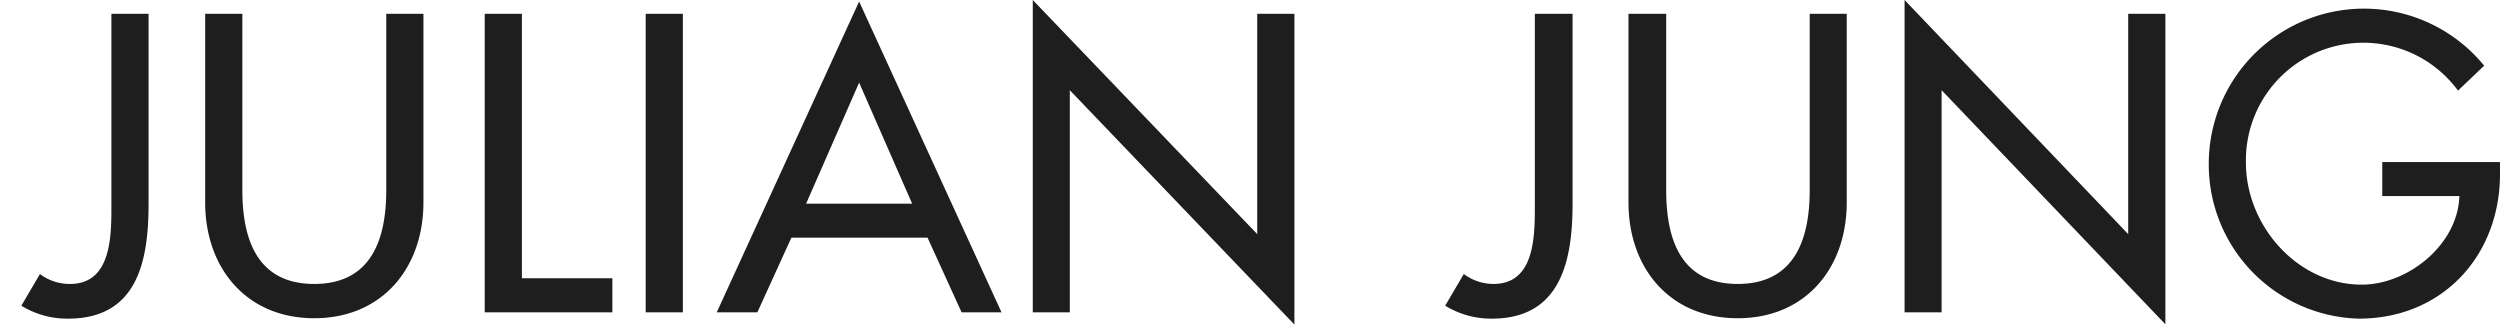 <svg id="Elemente" xmlns="http://www.w3.org/2000/svg" width="181.55" height="23.57" viewBox="0 0 181.55 23.57"><defs><style>.cls-1{fill:#1e1e1e;}</style></defs><title>logo-default</title><path class="cls-1" d="M173,11.77v2.47h5.6c-.11,3.53-3.73,6.43-7.09,6.43-4.68,0-8.41-4.3-8.41-8.84A8.53,8.53,0,0,1,178.5,6.58l1.9-1.81a11.27,11.27,0,0,0-20,7.15A11.2,11.2,0,0,0,171.3,23.14c6.06,0,10.25-4.56,10.25-10.51v-.86ZM138.31,22.68H141V6.55l16.25,17V1h-2.7V17L138.31,0ZM118.26,1v13.7c0,4.77,3,8.41,7.93,8.41s7.92-3.64,7.92-8.41V1h-2.69V13.81c0,3.53-1.07,6.81-5.23,6.81S121,17.34,121,13.81V1Zm-6.8,0V14.79c0,2.21.06,5.83-3,5.83a3.62,3.62,0,0,1-2.16-.72l-1.35,2.3a6.39,6.39,0,0,0,3.39.94c5,0,5.86-4.19,5.86-8.35V1ZM75,22.68h2.69V6.55L94,23.57V1h-2.7V17L75,0Zm-8.76-7.89h-7.7L62.39,6Zm1.12,2.47,2.47,5.42h2.9L62.39.11,52.05,22.68H55l2.47-5.42ZM49.59,1h-2.7V22.68h2.7ZM37.9,1H35.2V22.68h9.27V20.21H37.9Zm-23,0v13.7c0,4.77,3,8.41,7.92,8.41s7.93-3.64,7.93-8.41V1h-2.7V13.81c0,3.53-1.06,6.81-5.23,6.81s-5.22-3.28-5.22-6.81V1ZM8.09,1V14.79c0,2.21.06,5.83-3,5.83A3.59,3.59,0,0,1,2.9,19.9L1.55,22.2a6.34,6.34,0,0,0,3.39.94c5.05,0,5.85-4.19,5.85-8.35V1Z"/></svg>